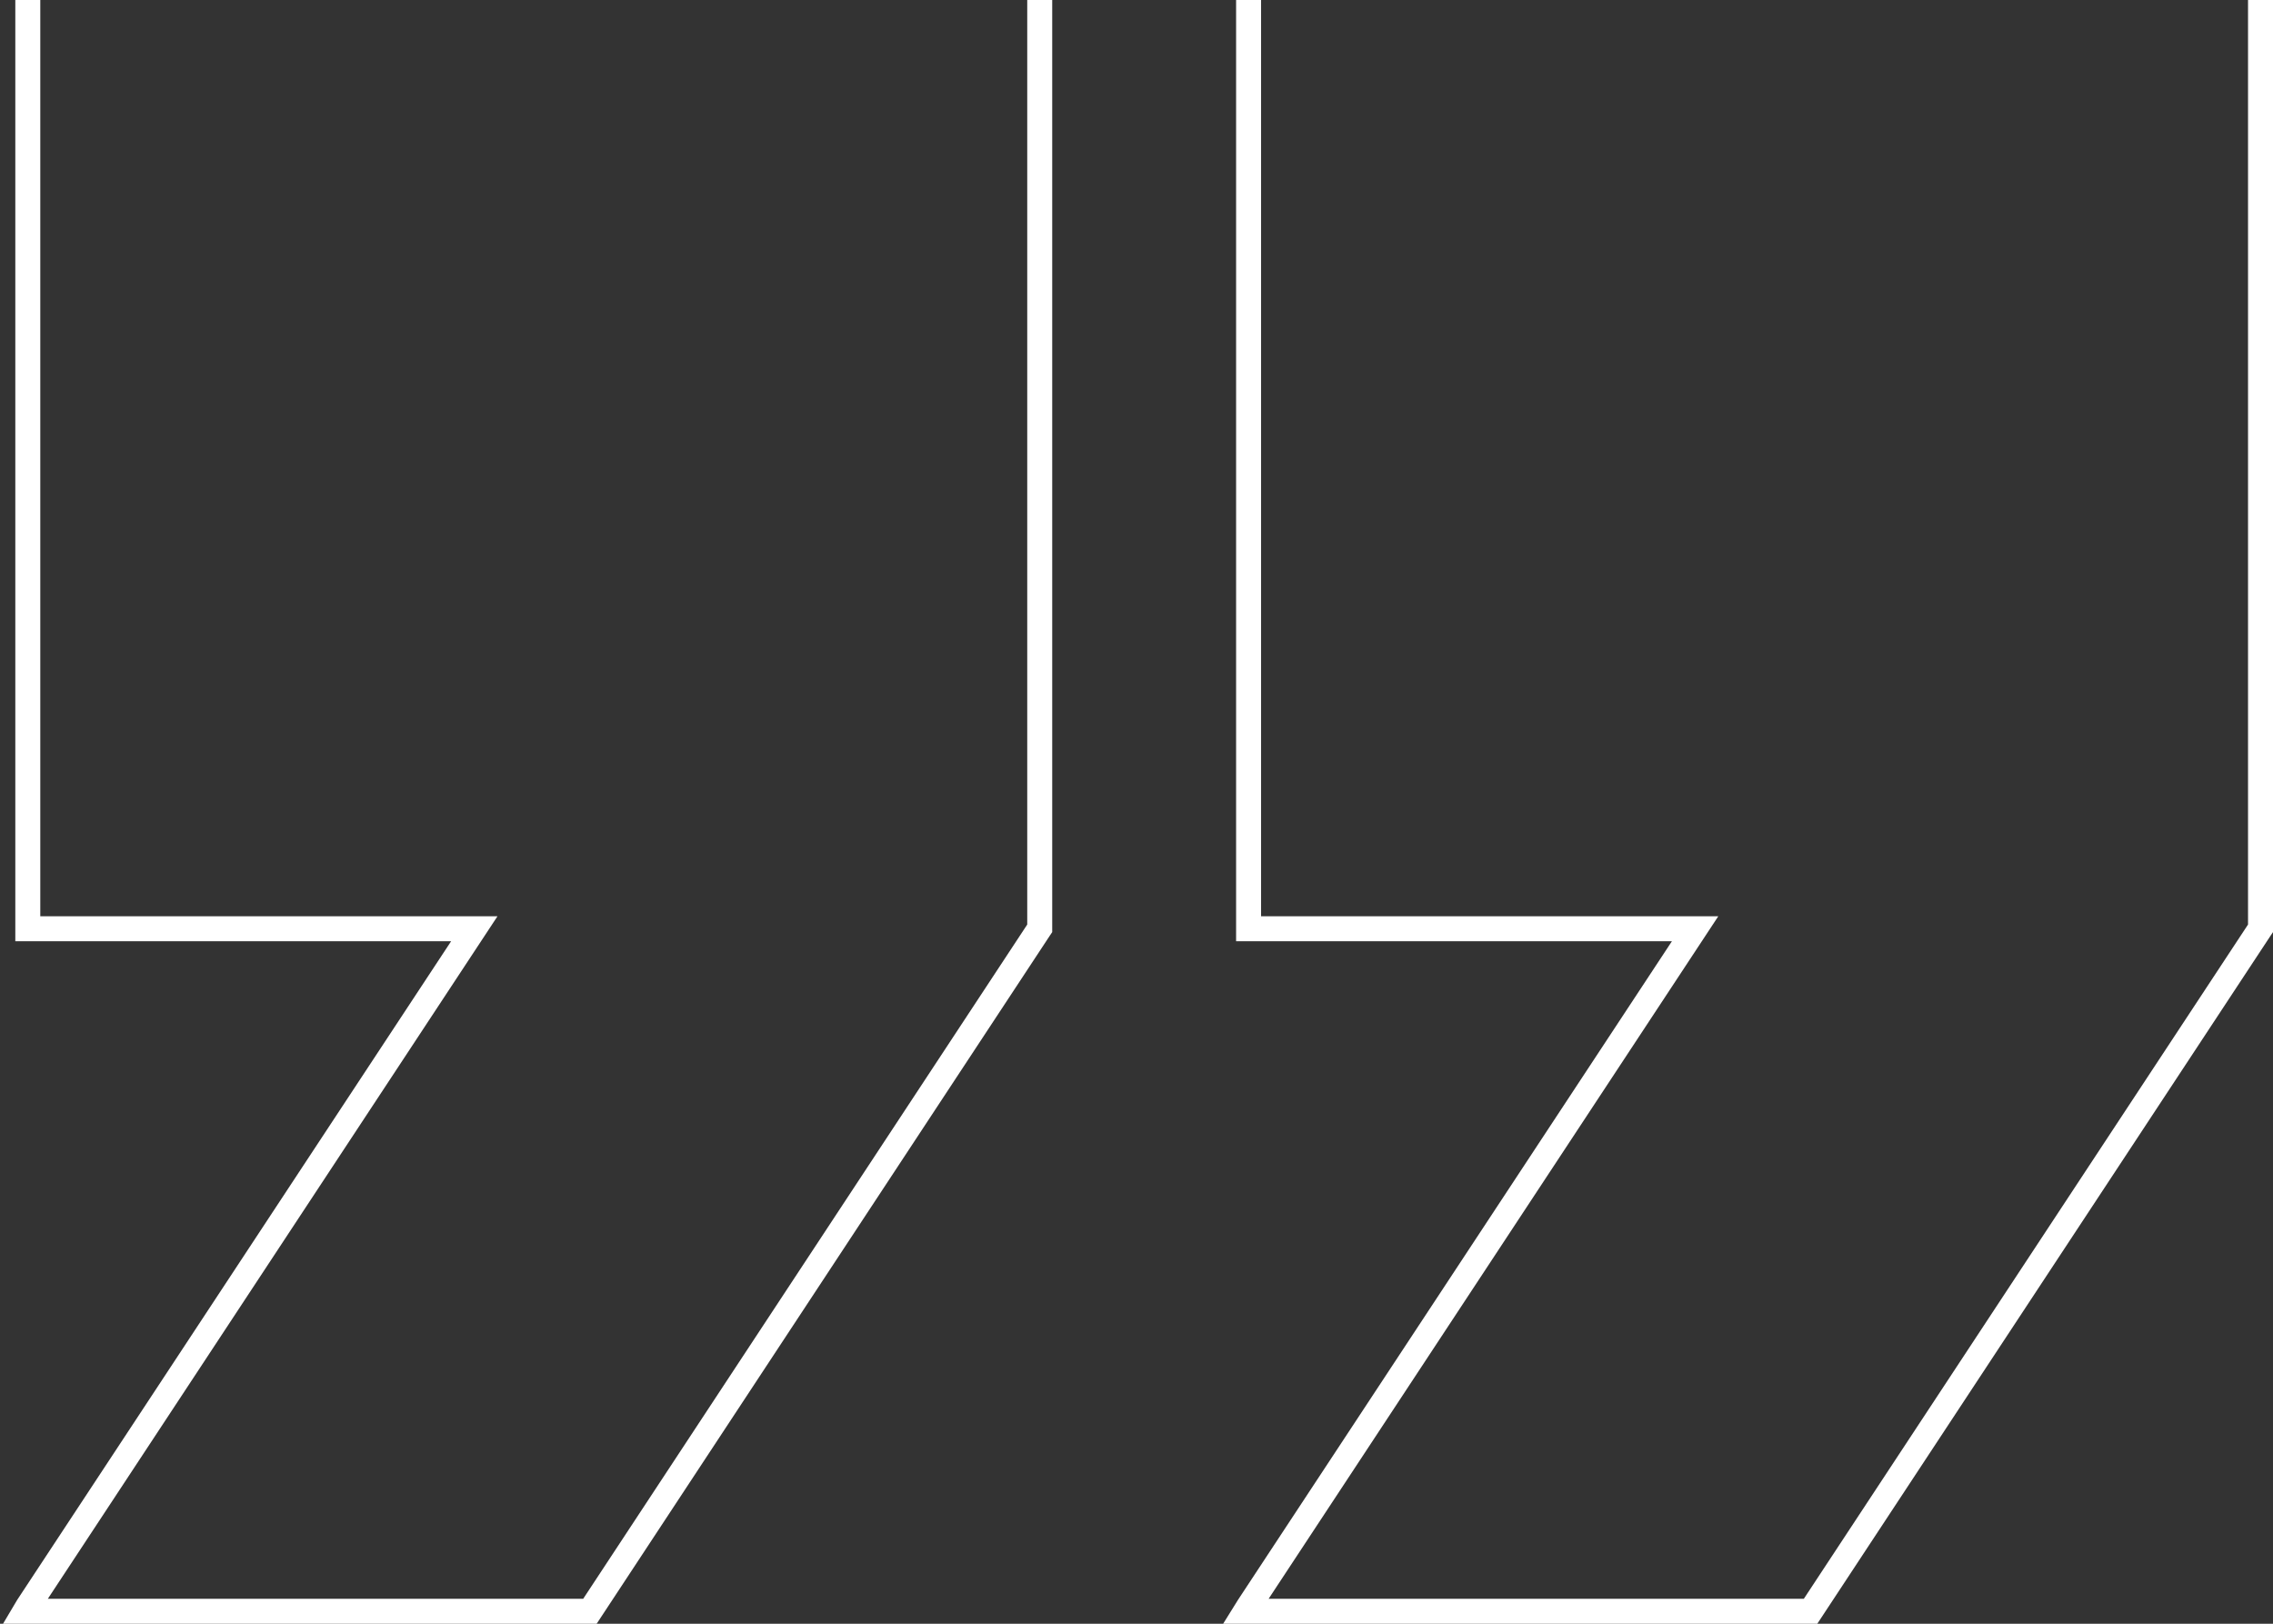 <?xml version="1.0" encoding="UTF-8"?> <svg xmlns="http://www.w3.org/2000/svg" width="182" height="130" viewBox="0 0 182 130" fill="none"><rect x="0" y="0" width="182" height="130" fill="#333333" stroke="none"/><path d="M2 129H47.237L83.227 74.357L83.251 74.321L83.251 -7H2.226L2.226 74.357H37.978L2.226 128.619L2 129Z" stroke="white" stroke-width="2"></path><path d="M99.738 129L144.974 129L180.976 74.357L181 74.321L181 -7L99.975 -7L99.975 74.357L135.728 74.357L99.975 128.619L99.738 129Z" stroke="white" stroke-width="2"></path></svg> 